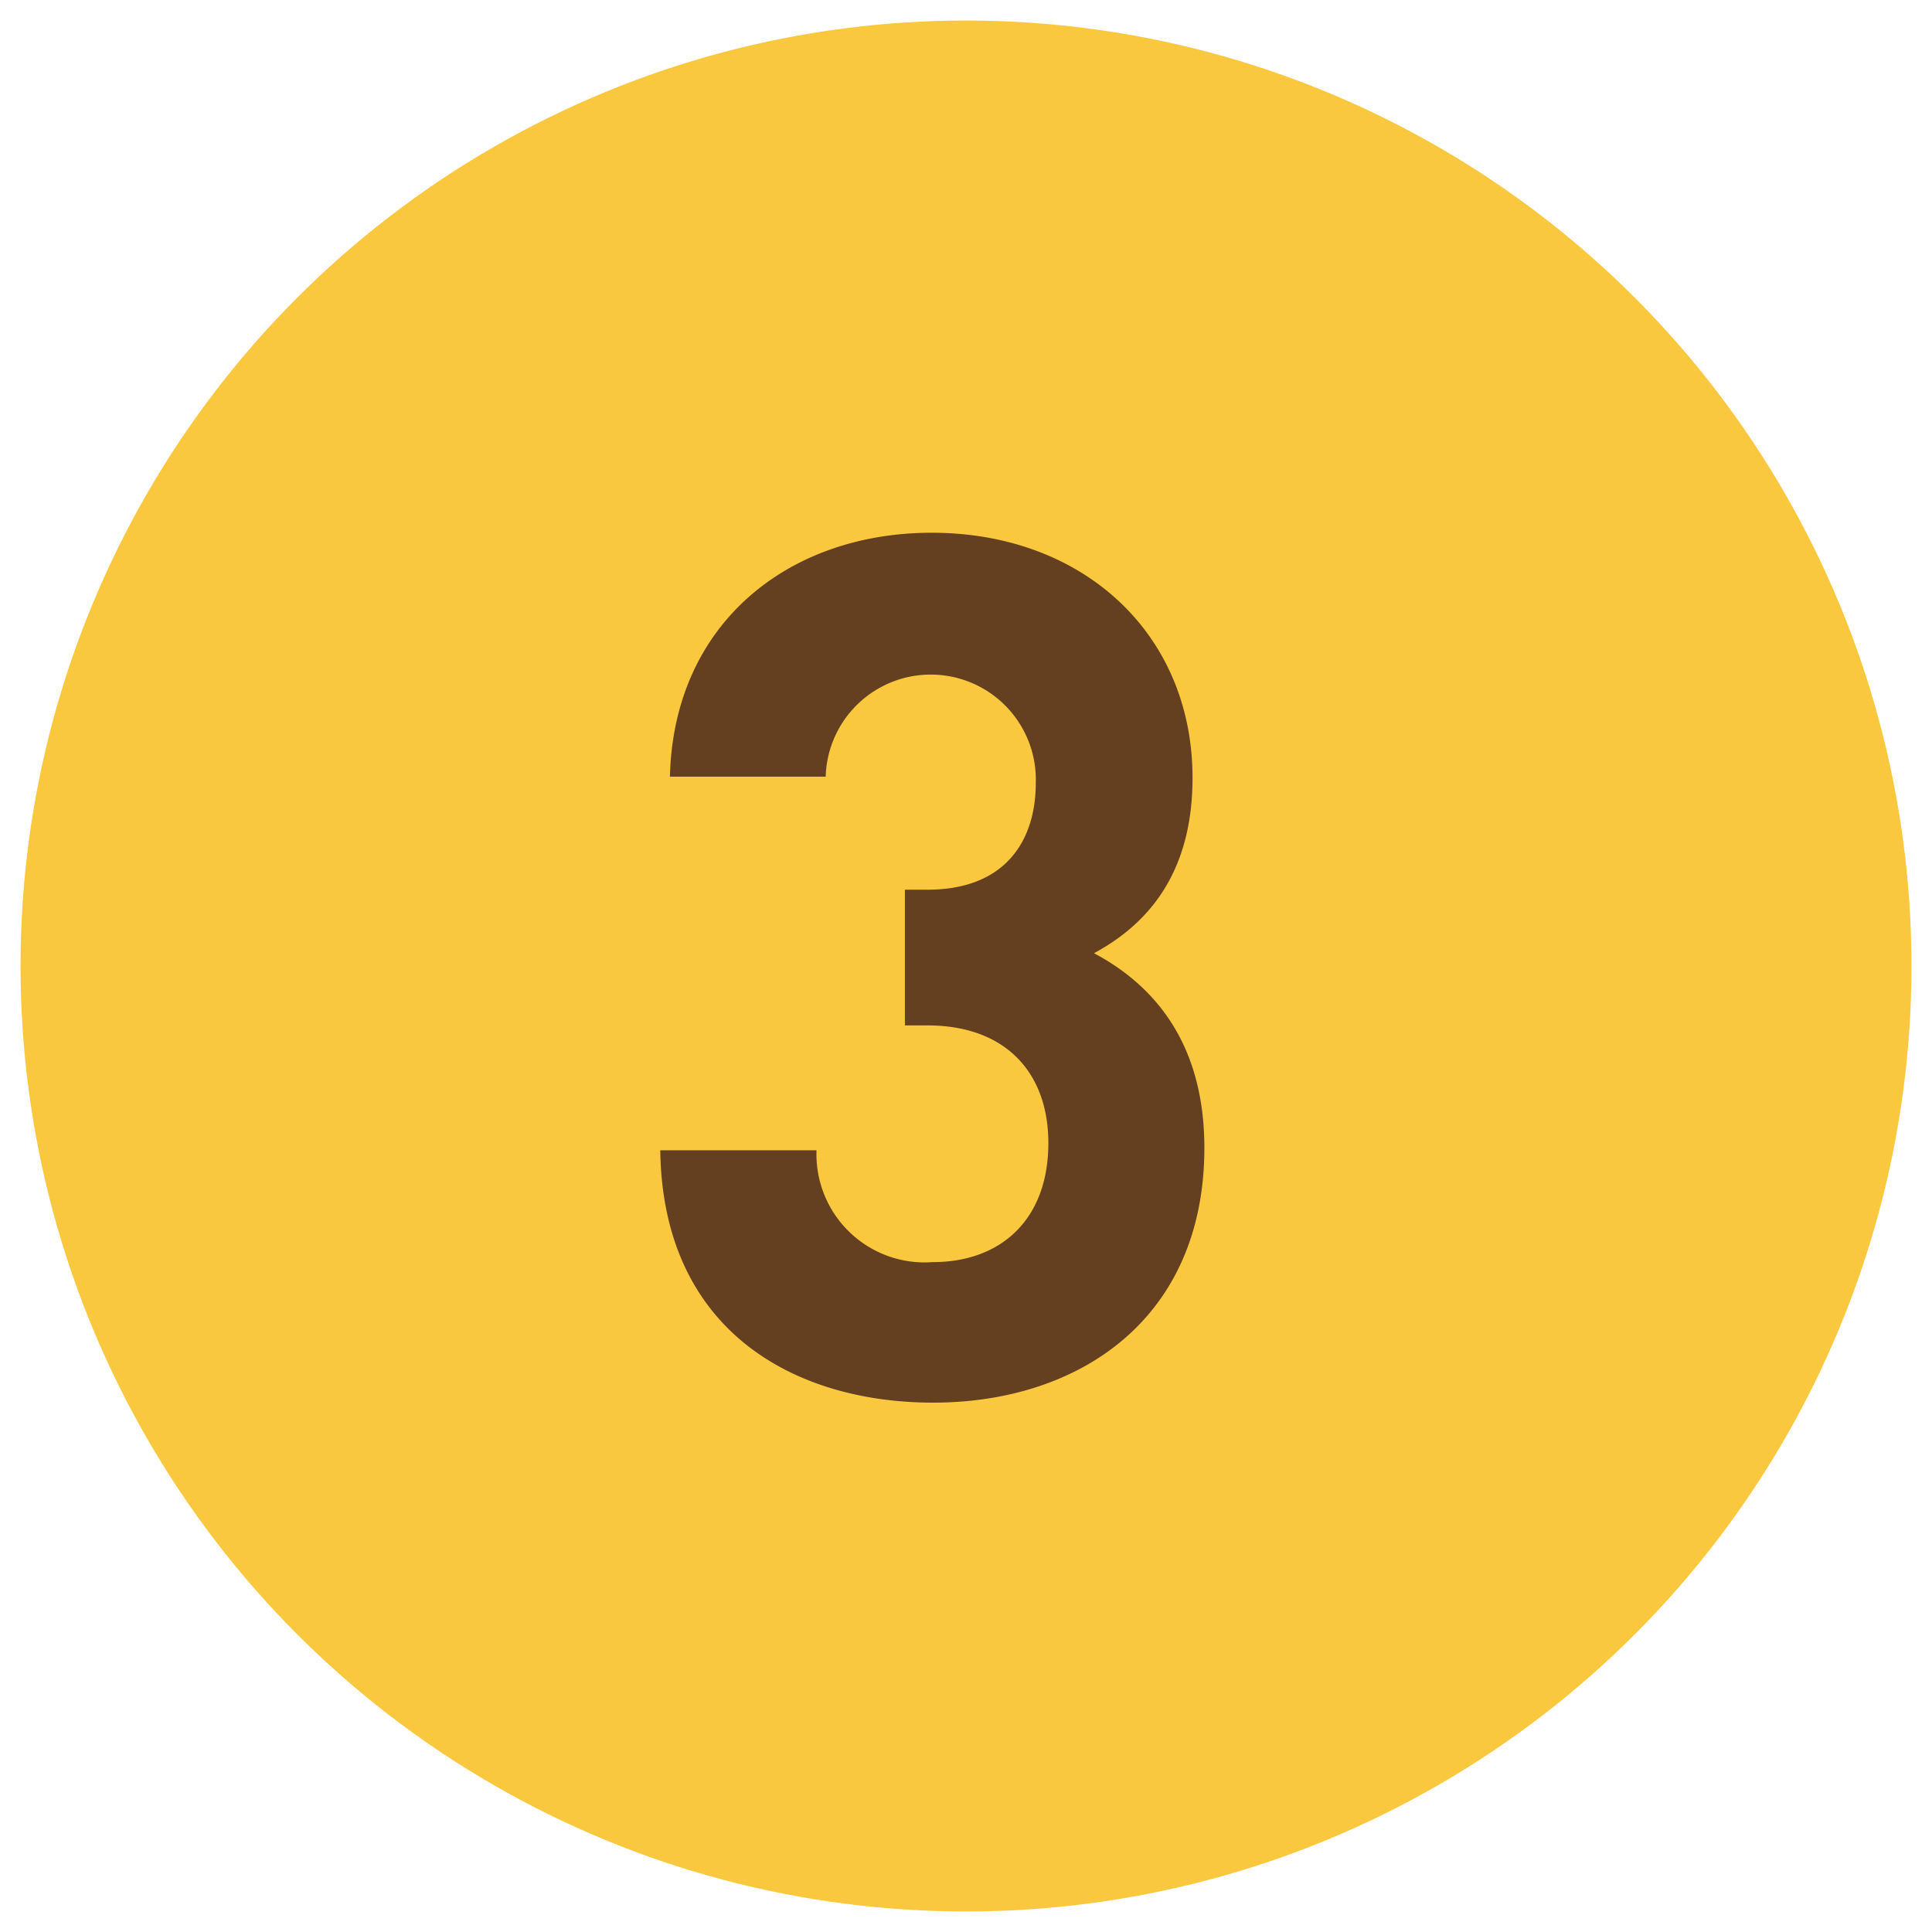 <svg xmlns="http://www.w3.org/2000/svg" width="80" height="80" viewBox="0 0 80 80"><defs><style>.cls-1{fill:#fac83e;}.cls-2{fill:#654020;}.cls-3{fill:none;}</style></defs><g id="レイヤー_2" data-name="レイヤー 2"><g id="レイヤー_1-2" data-name="レイヤー 1"><circle class="cls-1" cx="40" cy="40" r="39.15"/><path class="cls-2" d="M38.64,58.08c-5.78,0-11.2-3-11.3-10.45h6.47a4.48,4.48,0,0,0,4.83,4.63c2.78,0,4.77-1.74,4.77-4.93,0-2.93-1.79-4.87-5-4.87h-.94V36.84h.94c3.14,0,4.48-1.94,4.48-4.43a4.35,4.35,0,1,0-8.7-.25H27.74c.15-6.32,4.88-10.1,10.84-10.1,6.27,0,10.8,4.18,10.8,10.15,0,3.83-1.74,6-4.08,7.26,2.54,1.35,4.57,3.78,4.57,8.06C49.87,54.6,44.7,58.08,38.64,58.08Z"/><rect class="cls-3" width="80" height="80"/></g></g></svg>